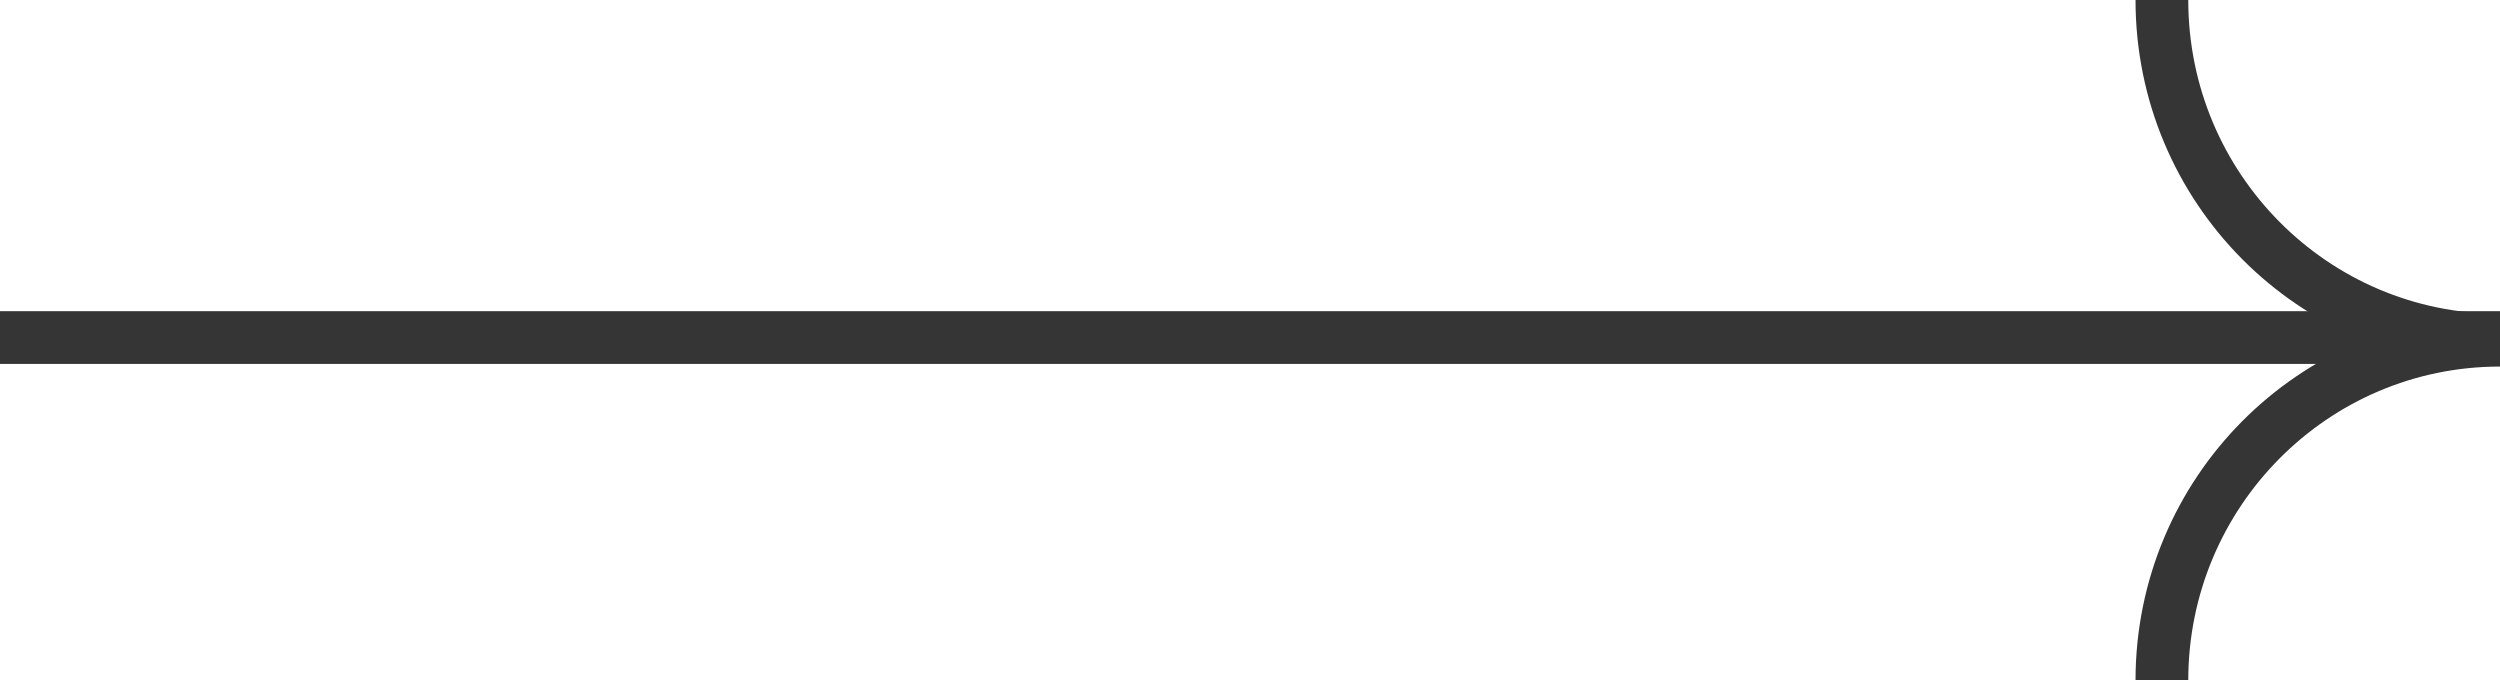 <svg width="474" height="129" viewBox="0 0 474 129" fill="none" xmlns="http://www.w3.org/2000/svg">
<g clip-path="url(#clip0_4457_13078)">
<path d="M409.895 129C409.895 93.371 438.589 64.5 474 64.5C438.589 64.5 409.895 35.629 409.895 0" stroke="#353535" stroke-width="10" stroke-miterlimit="10"/>
<path d="M474 64L0 64" stroke="#353535" stroke-width="10" stroke-miterlimit="10"/>
</g>
<defs>
<clipPath id="clip0_4457_13078">
<rect width="474" height="129" fill="white"/>
</clipPath>
</defs>
</svg>
